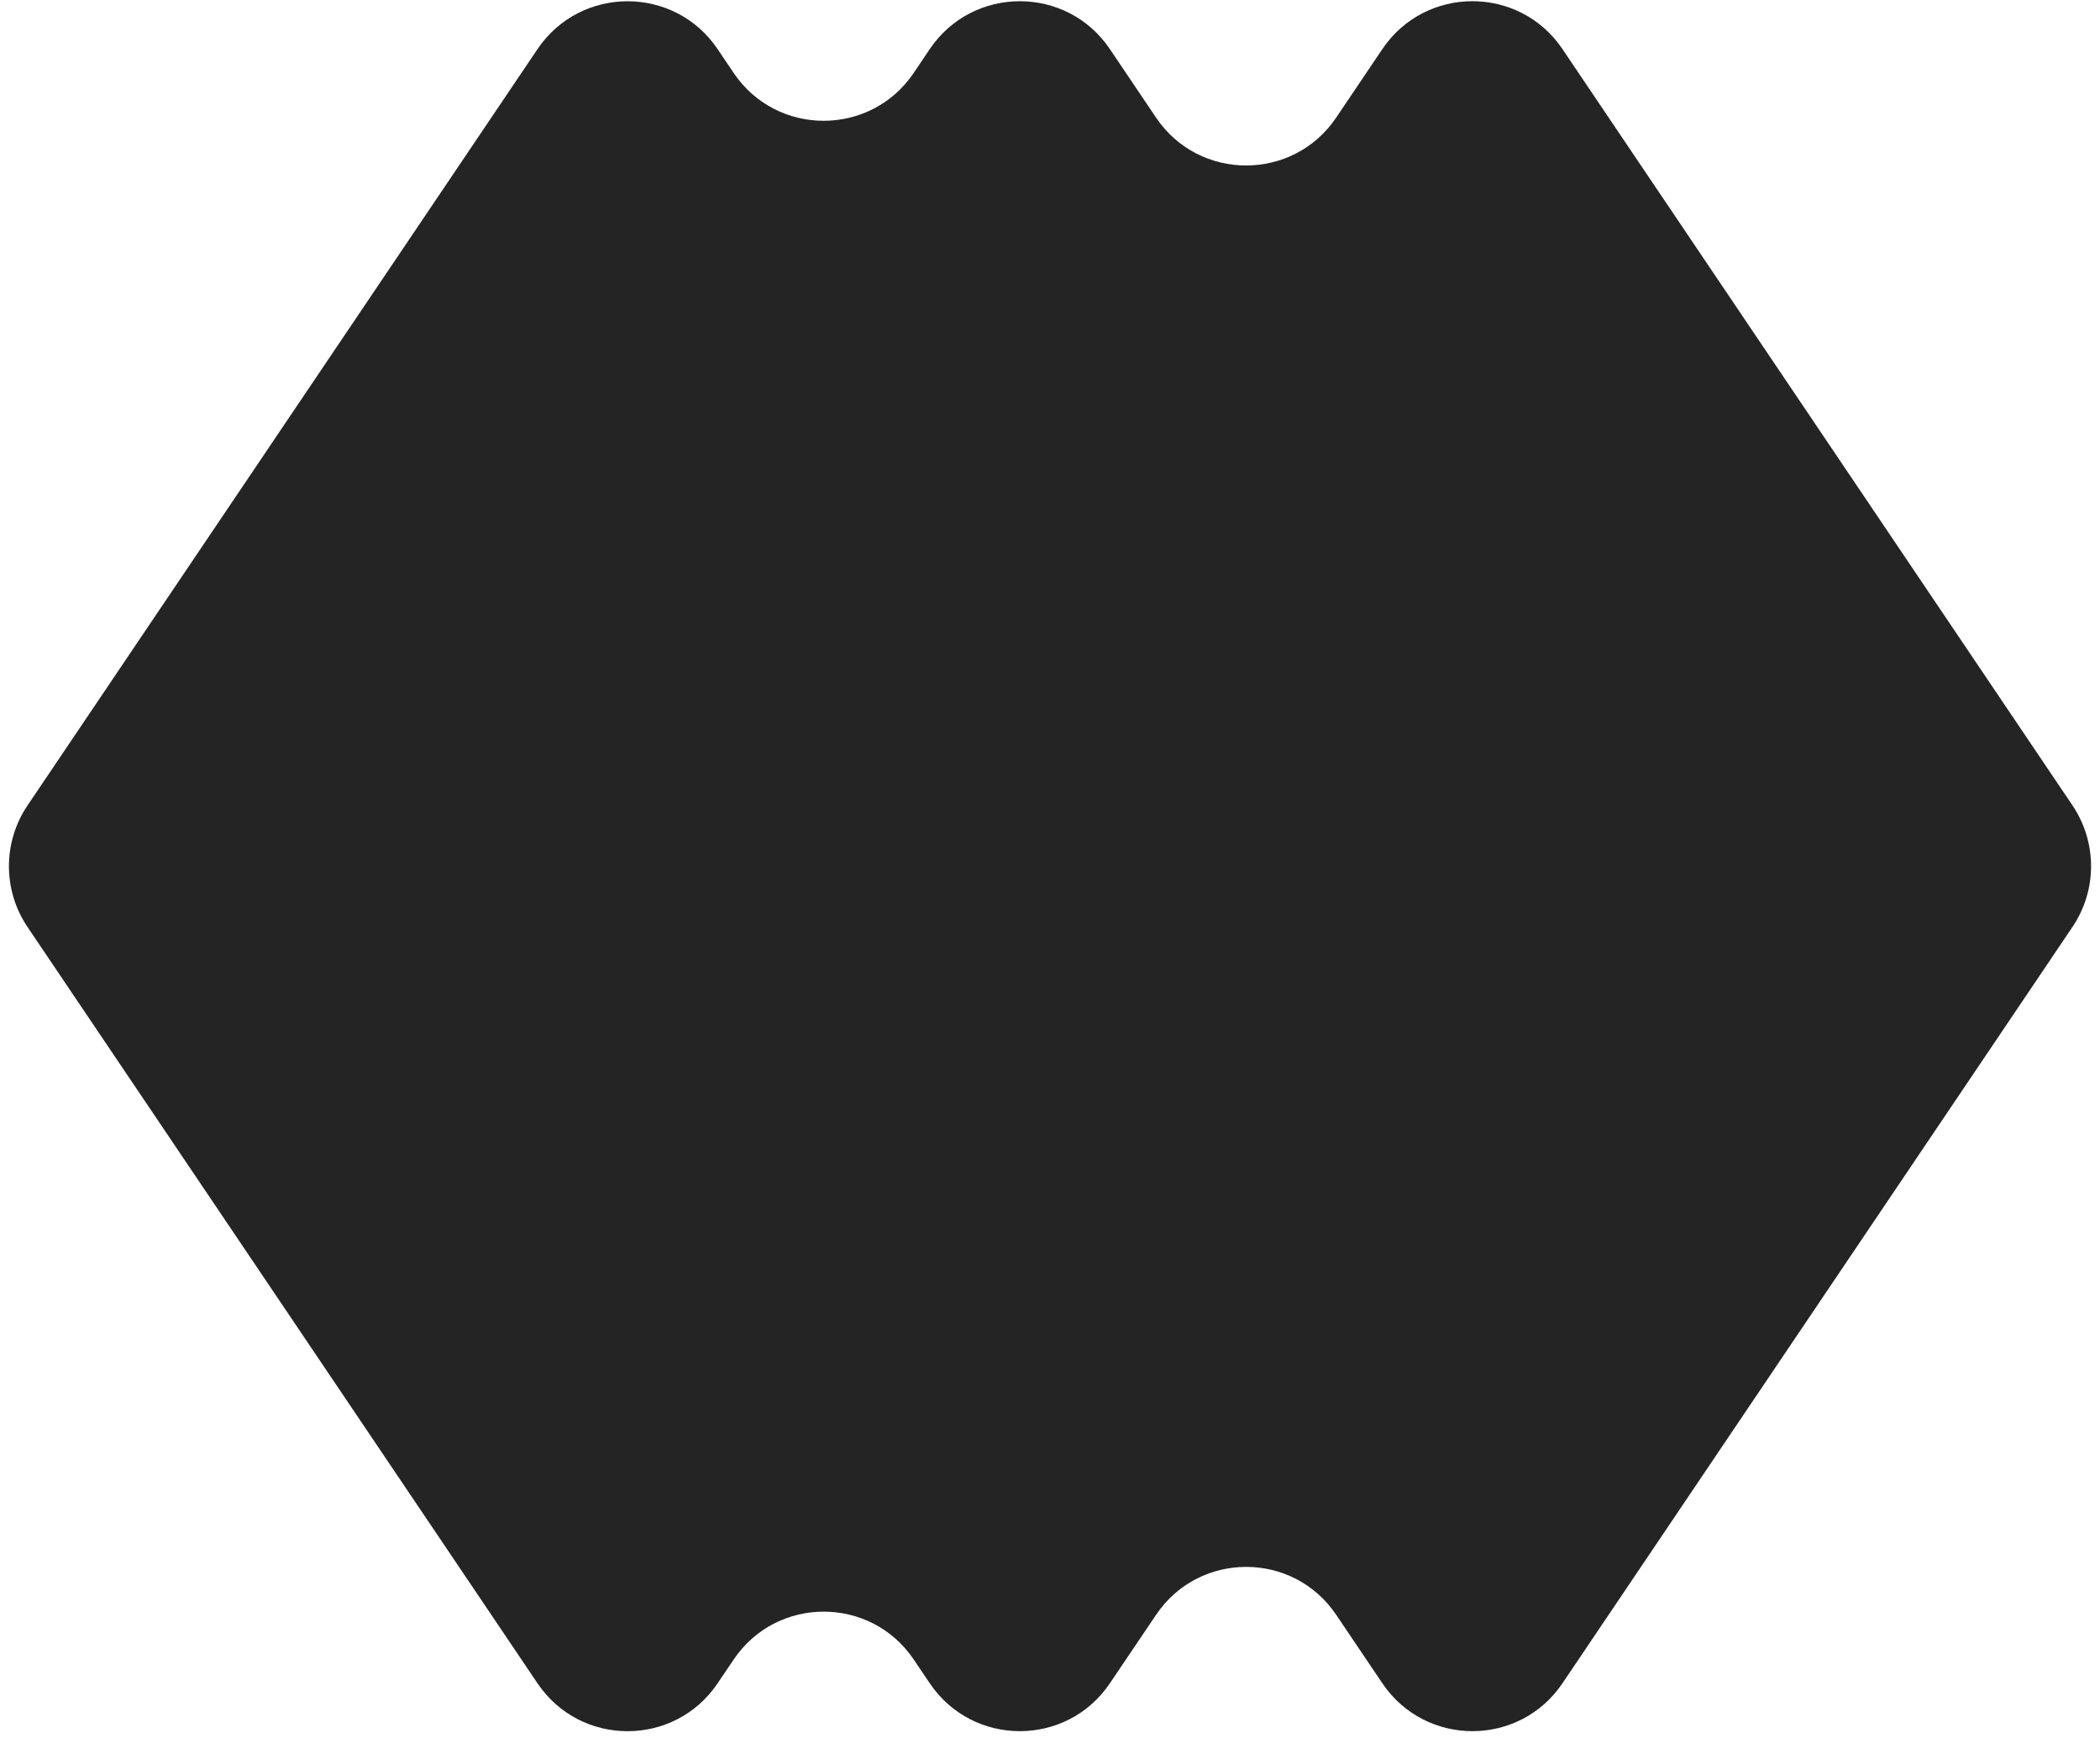 <?xml version="1.0" encoding="UTF-8"?> <svg xmlns="http://www.w3.org/2000/svg" width="58" height="48" viewBox="0 0 58 48" fill="none"> <path fill-rule="evenodd" clip-rule="evenodd" d="M57.24 25.6C57.924 24.586 57.924 23.259 57.24 22.245L43.154 1.356C41.965 -0.408 39.369 -0.408 38.179 1.356L36.904 3.248C35.715 5.011 33.118 5.011 31.929 3.248L30.654 1.356C29.465 -0.407 26.869 -0.407 25.679 1.356L25.237 2.013C24.047 3.777 21.451 3.777 20.262 2.013L19.82 1.357C18.631 -0.406 16.035 -0.406 14.845 1.357L0.759 22.247C0.076 23.26 0.076 24.587 0.759 25.601L14.845 46.49C16.035 48.254 18.631 48.254 19.82 46.49L20.263 45.834C21.452 44.07 24.048 44.07 25.237 45.834L25.679 46.489C26.869 48.253 29.465 48.253 30.654 46.489L31.93 44.598C33.119 42.834 35.715 42.834 36.904 44.598L38.179 46.489C39.369 48.253 41.965 48.253 43.154 46.489L57.24 25.6Z" fill="#242424"></path> </svg> 